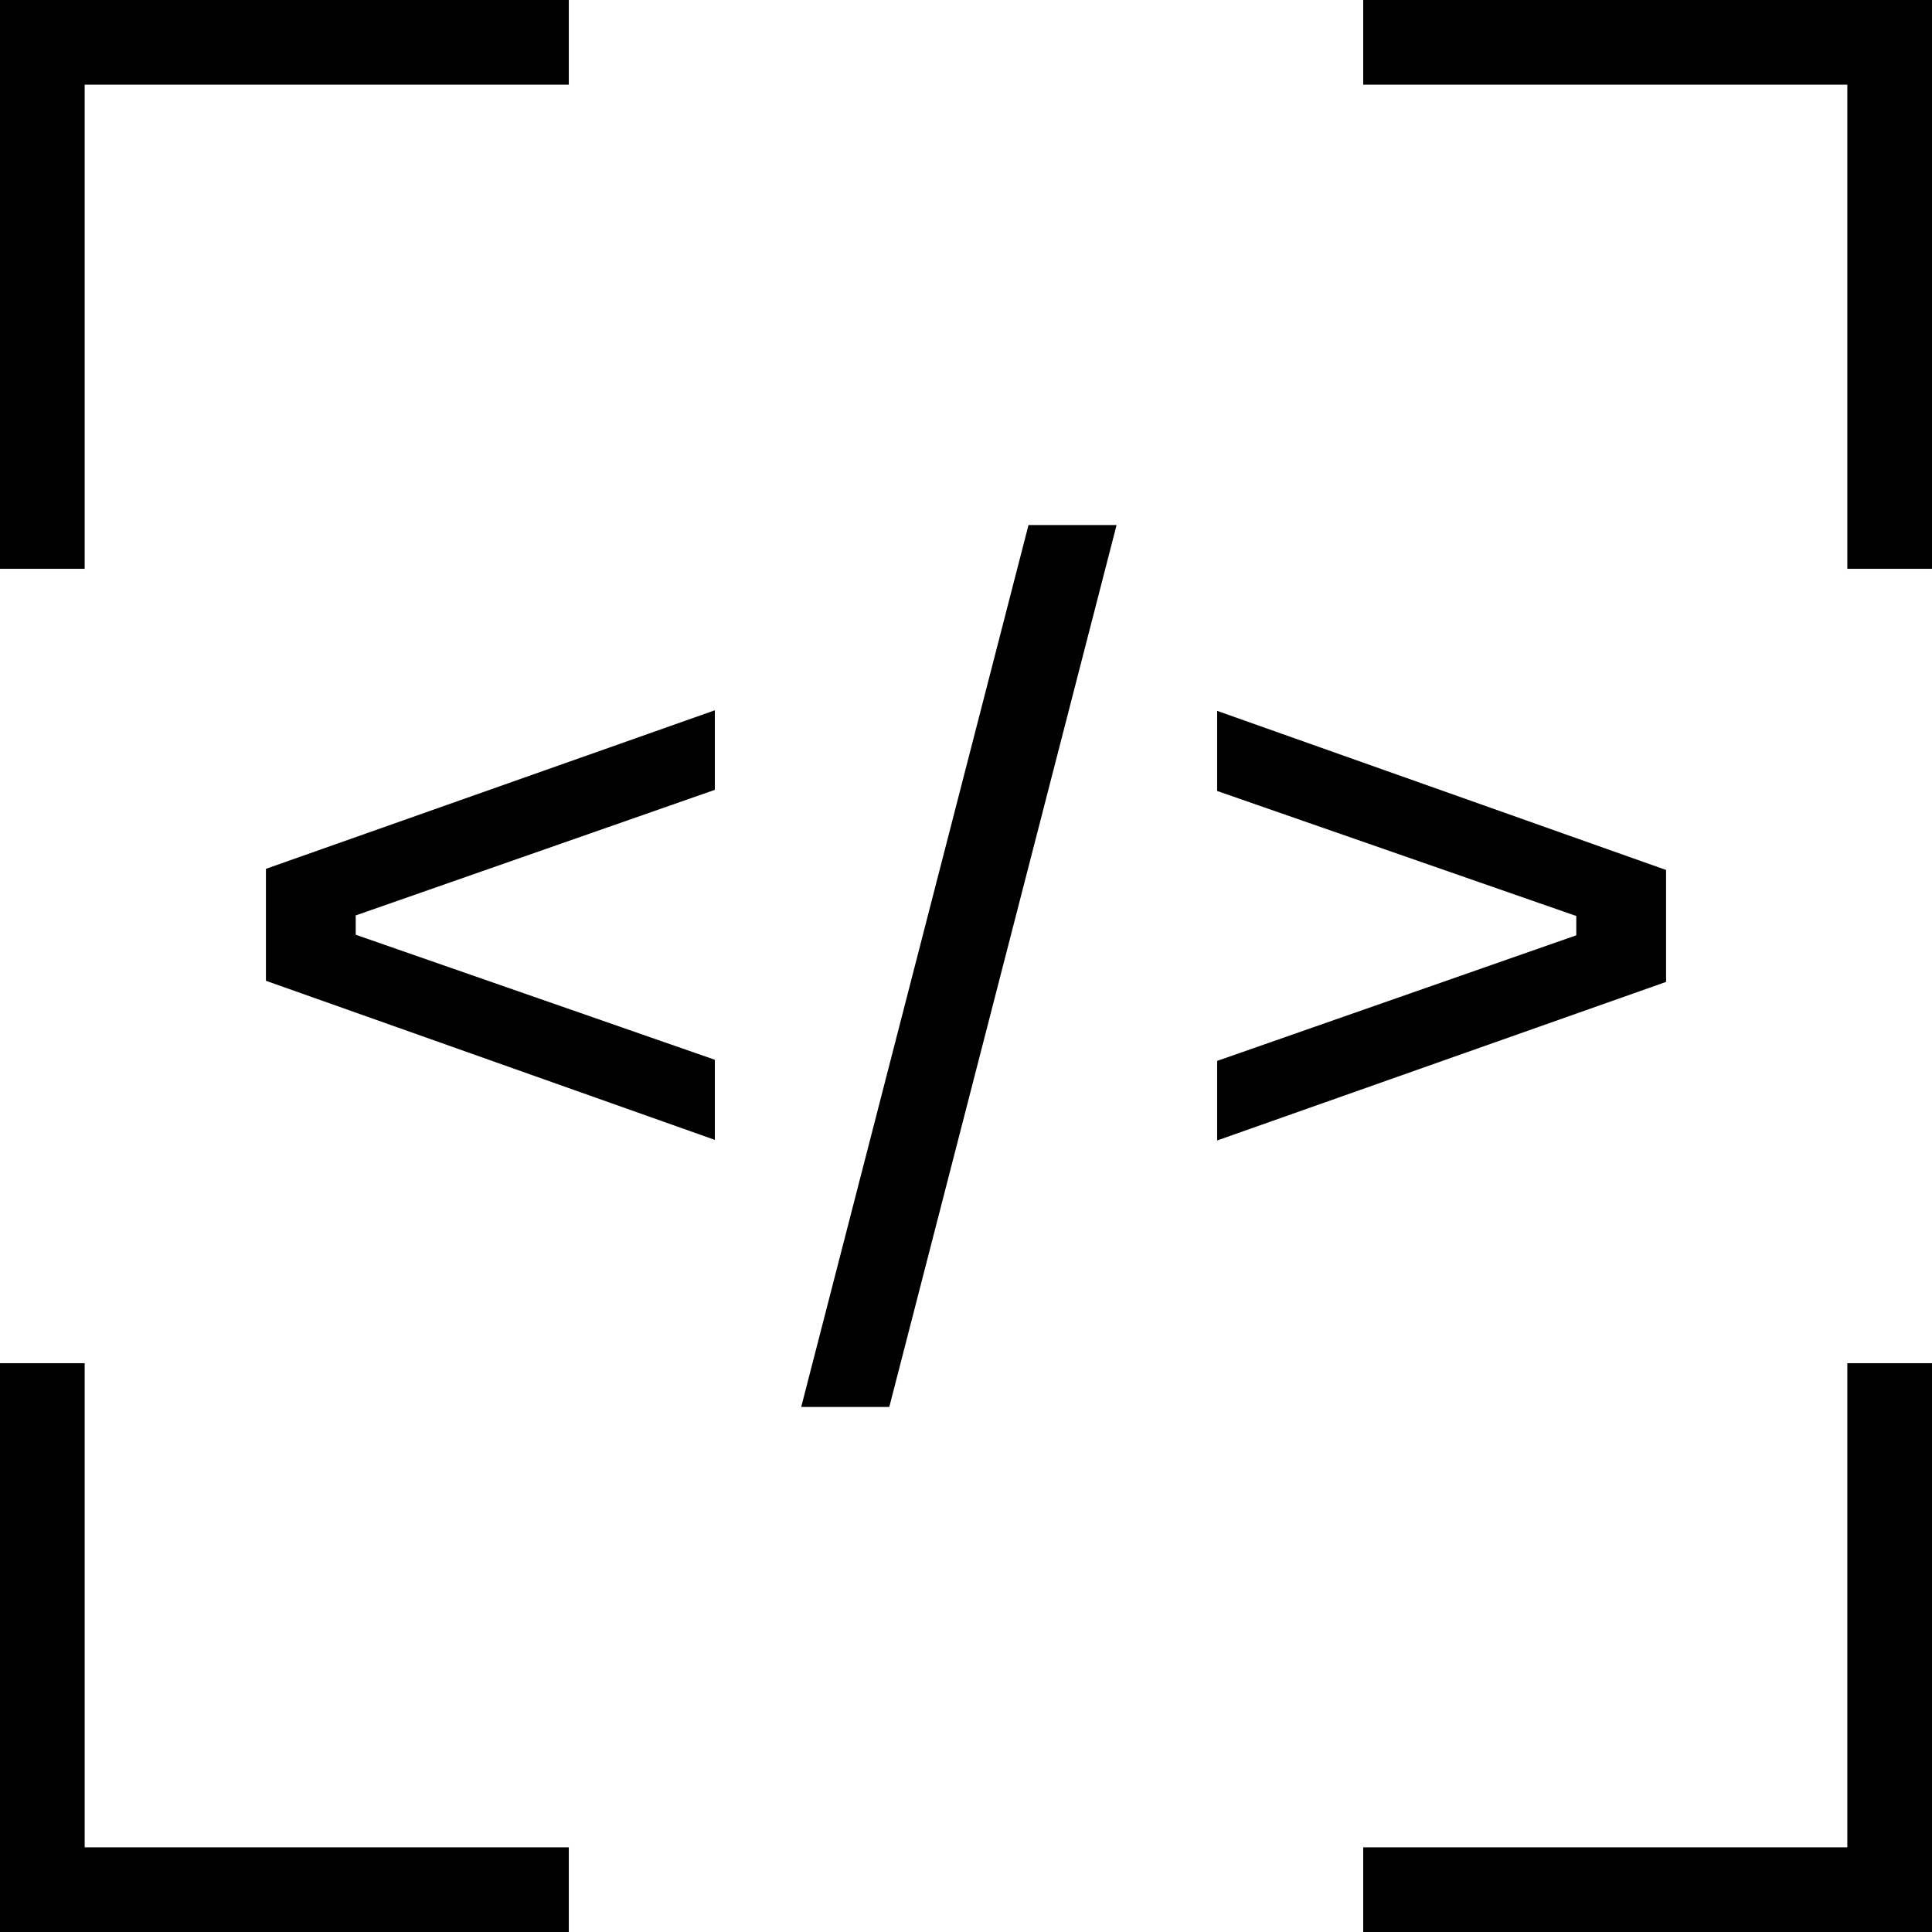 <?xml version="1.0" encoding="UTF-8"?>
<svg id="Layer_1" data-name="Layer 1" xmlns="http://www.w3.org/2000/svg" viewBox="0 0 34 34">
  <g>
    <polygon points="1.49 10.01 0 10.01 0 0 10.01 0 10.01 1.49 1.49 1.49 1.49 10.01"/>
    <polygon points="34.01 34.01 23.99 34.01 23.99 32.51 32.51 32.51 32.51 23.99 34.01 23.99 34.01 34.01"/>
    <polygon points="34.01 10.01 32.51 10.01 32.51 1.49 23.99 1.49 23.99 0 34.01 0 34.01 10.01"/>
    <polygon points="10.01 34.01 0 34.01 0 23.99 1.49 23.99 1.49 32.51 10.01 32.51 10.01 34.01"/>
  </g>
  <g>
    <path d="M12.58,12.51v1.39l-6.32,2.21v.34l6.32,2.2v1.41l-7.9-2.8v-1.97l7.9-2.79Z"/>
    <path d="M18.1,9.24h1.55l-4,15.52h-1.55l4-15.52Z"/>
    <path d="M21.42,20.06v-1.39l6.32-2.21v-.34l-6.32-2.2v-1.41l7.9,2.8v1.97l-7.9,2.79Z"/>
  </g>
</svg>